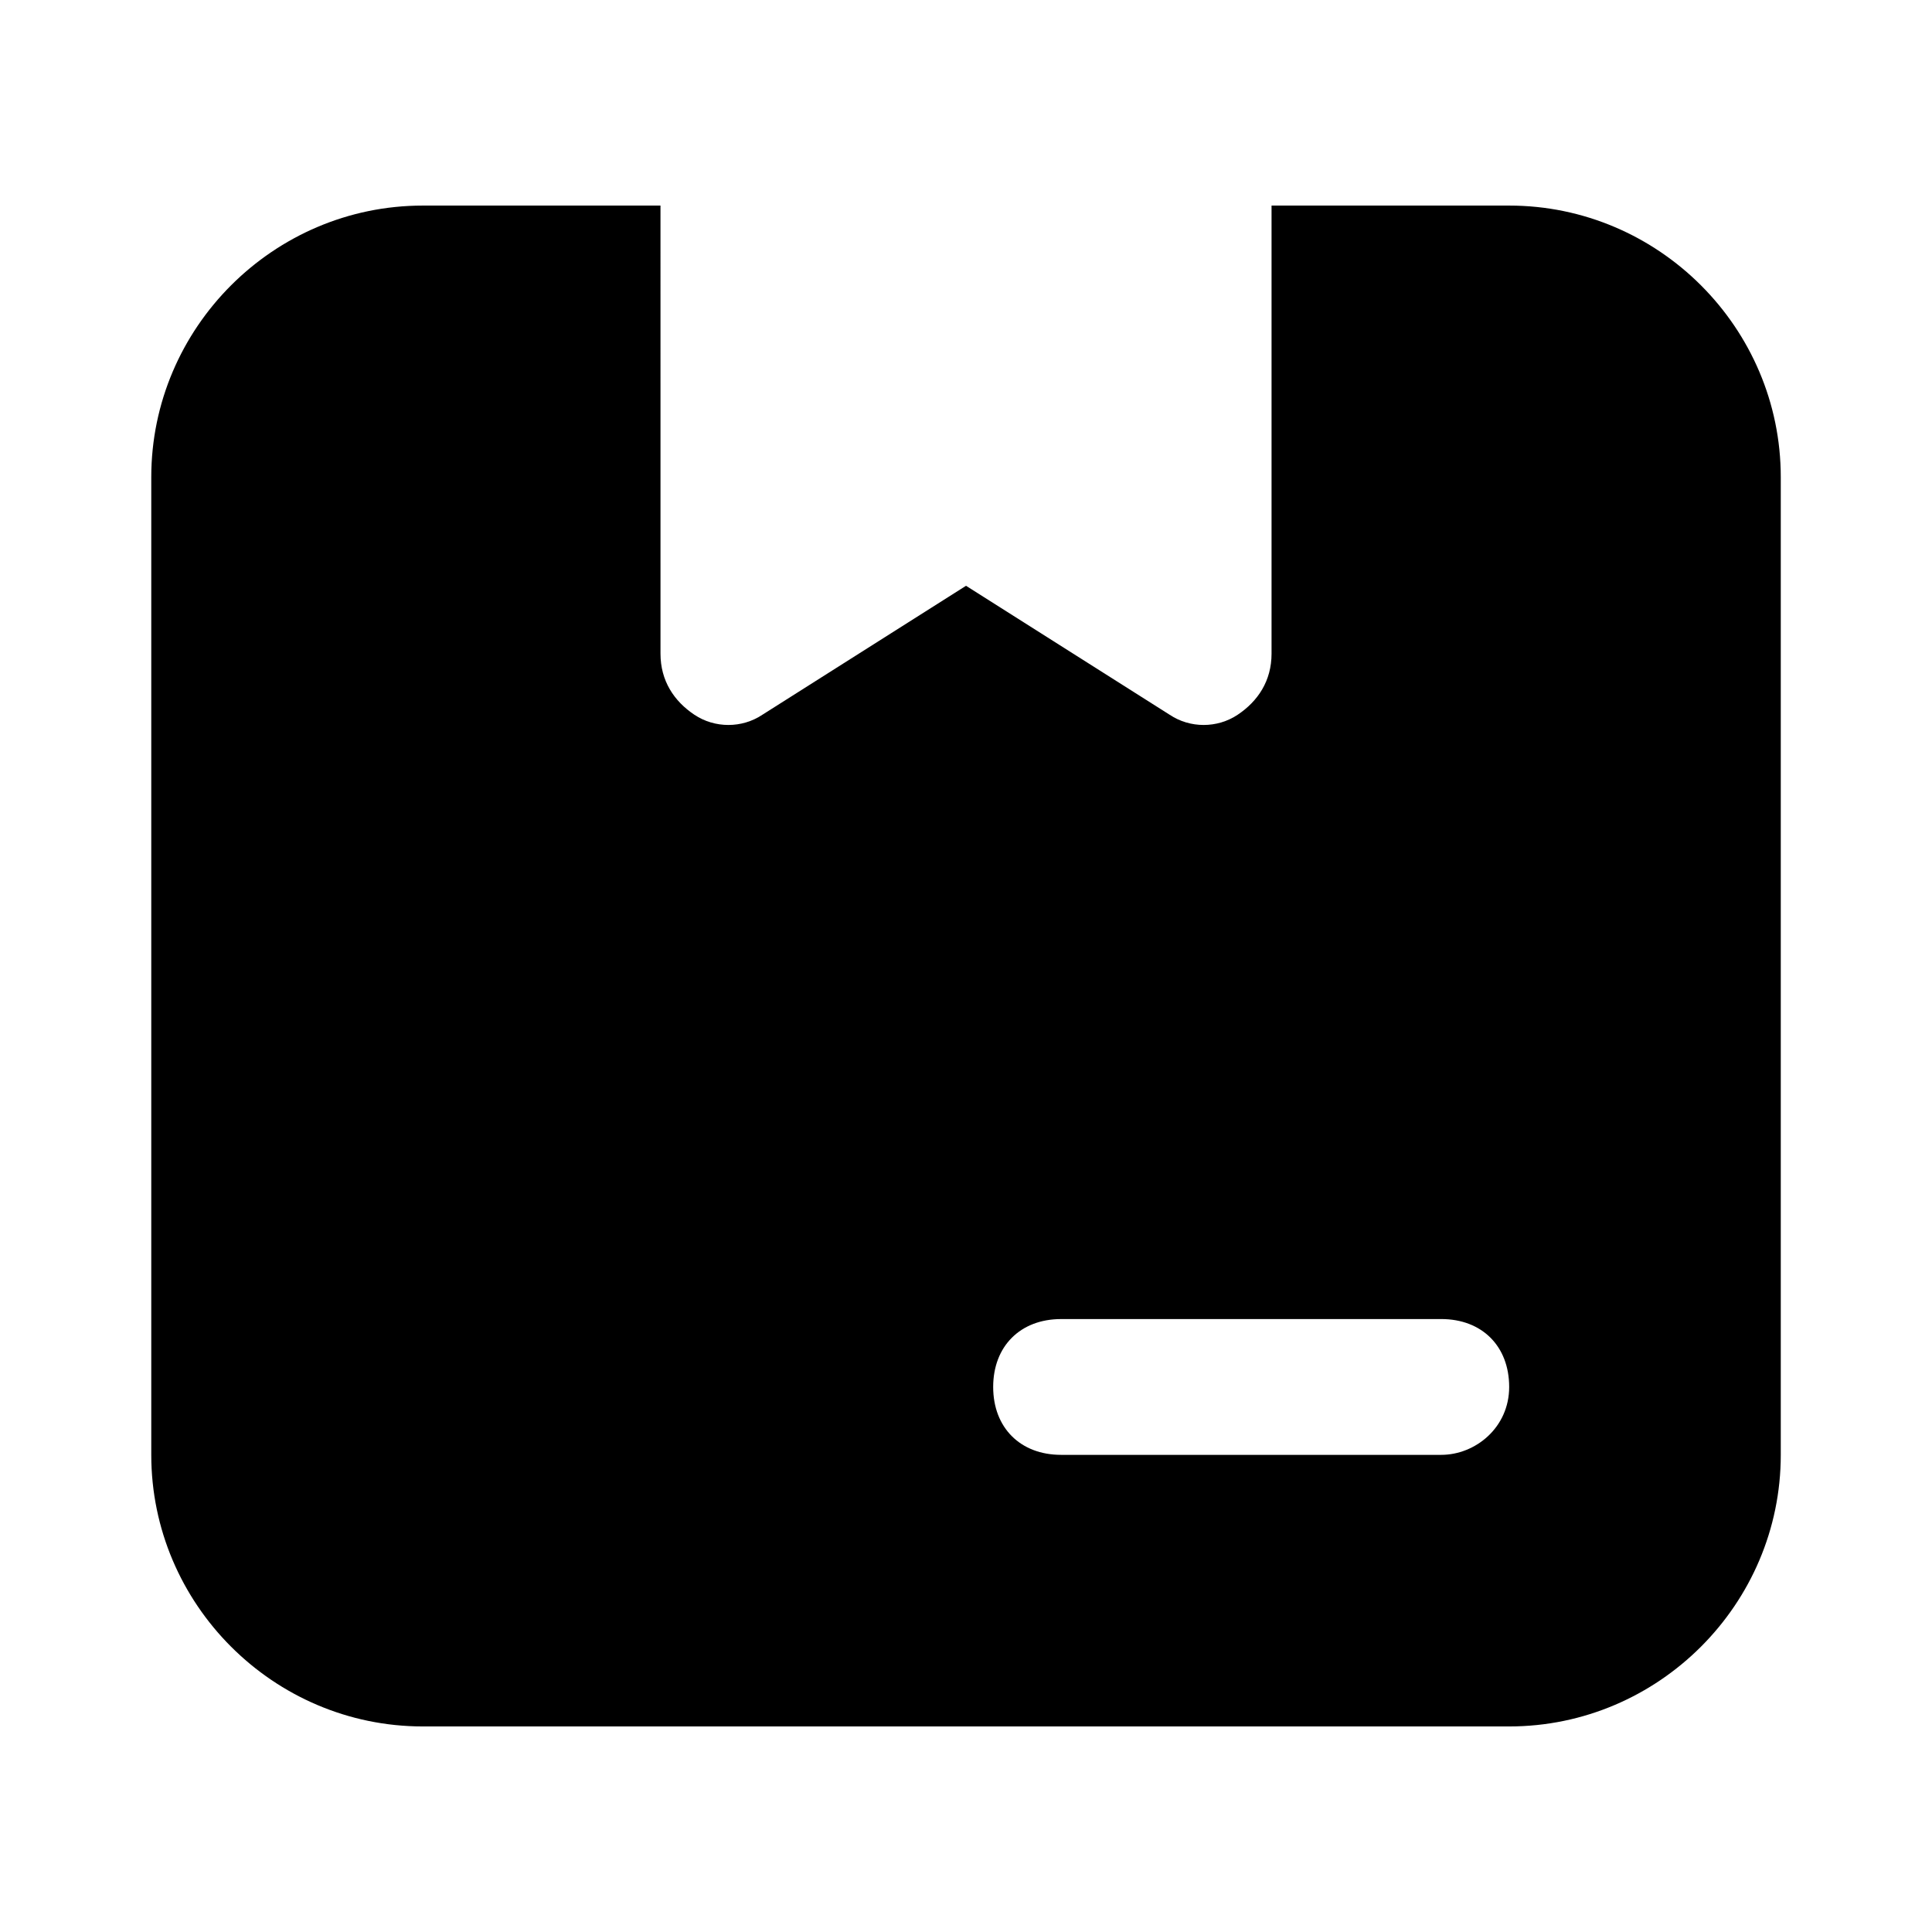 <?xml version="1.0" encoding="UTF-8"?>
<!-- Uploaded to: SVG Repo, www.svgrepo.com, Generator: SVG Repo Mixer Tools -->
<svg fill="#000000" width="800px" height="800px" version="1.1" viewBox="144 144 512 512" xmlns="http://www.w3.org/2000/svg">
 <path d="m543.95 198.48h-62.977v118.75c0 7.199-3.598 12.594-8.996 16.195-5.398 3.598-12.594 3.598-17.992 0l-53.98-34.188-53.98 34.188c-5.398 3.598-12.594 3.598-17.992 0-5.398-3.598-8.996-8.996-8.996-16.195l-0.004-118.75h-62.973c-39.586 0-71.973 32.387-71.973 71.973v259.1c0 39.586 32.387 71.973 71.973 71.973h287.89c39.586 0 71.973-32.387 71.973-71.973v-259.1c0-39.586-32.391-71.973-71.973-71.973zm-17.996 331.07h-100.76c-10.797 0-17.992-7.199-17.992-17.992 0-10.797 7.199-17.992 17.992-17.992l100.76-0.004c10.797 0 17.992 7.199 17.992 17.992 0.004 10.797-8.992 17.996-17.992 17.996z"/>
</svg>